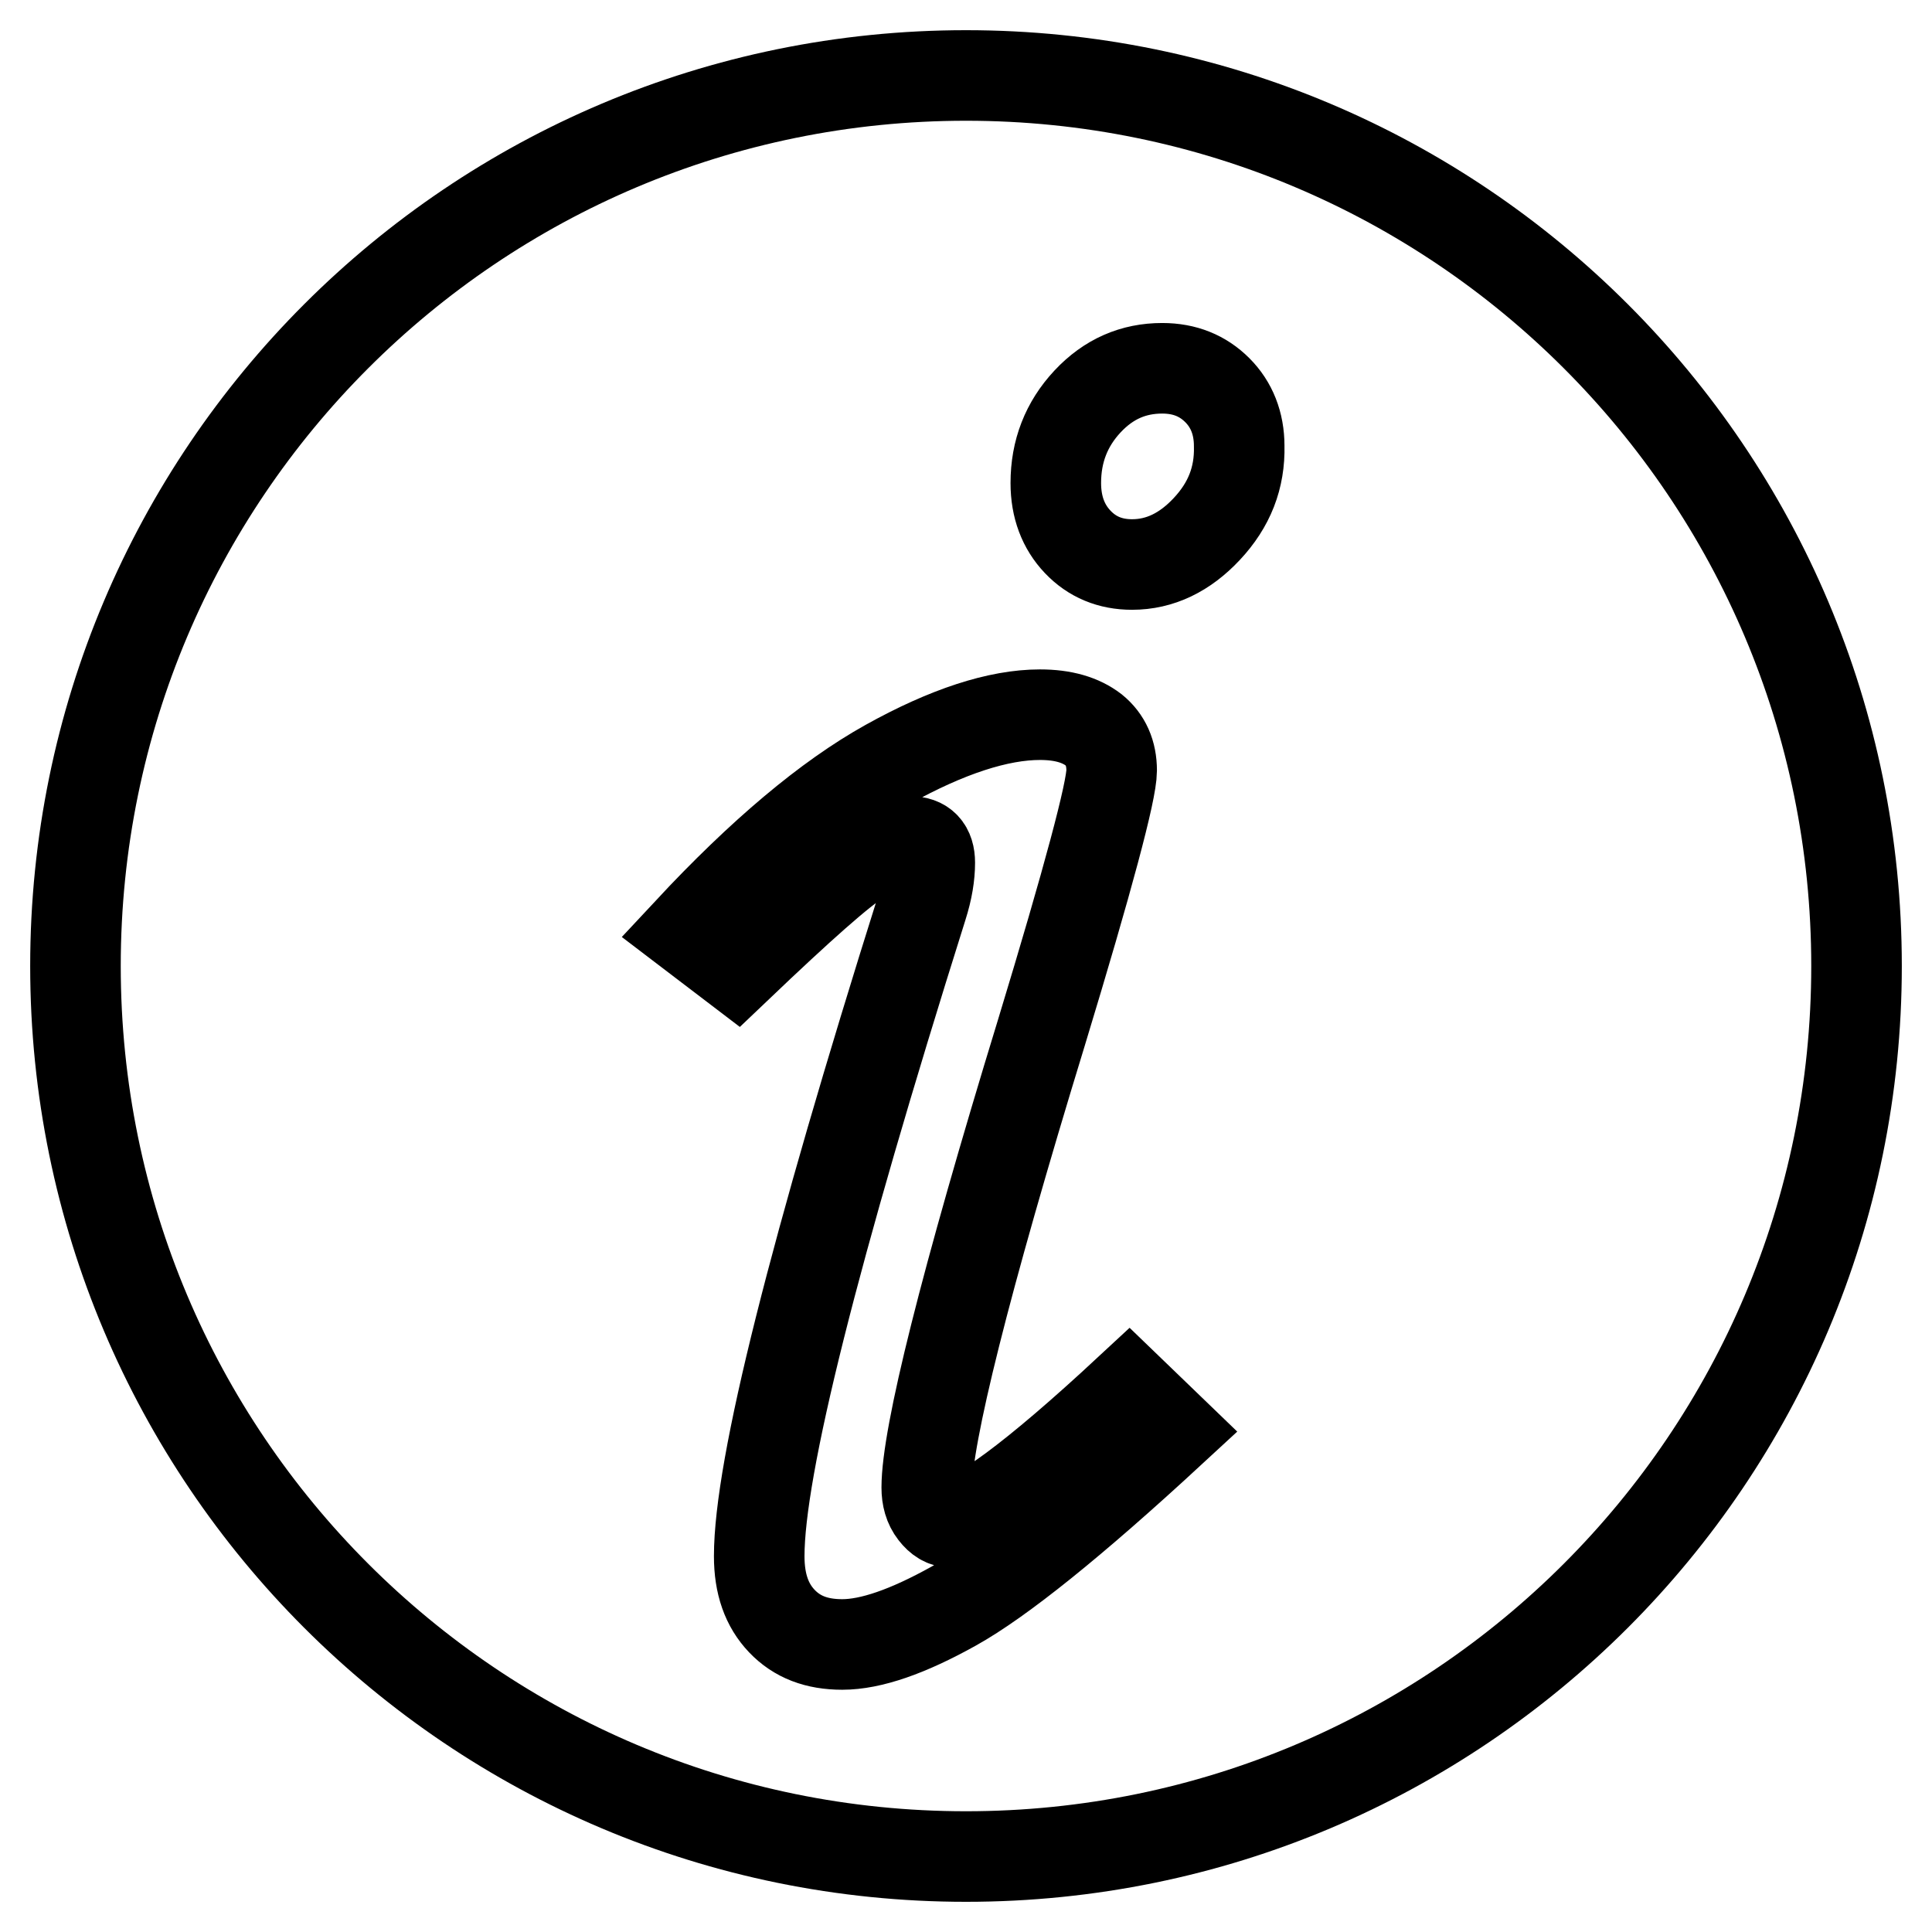 <?xml version="1.0" encoding="utf-8"?>
<!-- Svg Vector Icons : http://www.onlinewebfonts.com/icon -->
<!DOCTYPE svg PUBLIC "-//W3C//DTD SVG 1.1//EN" "http://www.w3.org/Graphics/SVG/1.1/DTD/svg11.dtd">
<svg version="1.1" xmlns="http://www.w3.org/2000/svg" xmlns:xlink="http://www.w3.org/1999/xlink" x="0px" y="0px" viewBox="0 0 256 256" enable-background="new 0 0 256 256" xml:space="preserve">
<g> <path stroke-width="12" fill-opacity="0" stroke="#000000"  d="M128,10C62.8,10,10,62.8,10,128c0,65.2,52.8,118,118,118c65.2,0,118-52.8,118-118C246,62.8,193.2,10,128,10 L128,10z M126.4,212.8c-6.1,3.4-11,5.1-14.8,5.1c-3.4,0-6-1-8-3.1c-2-2.1-3-4.9-3-8.6c0-11.7,7.2-40.4,21.6-86.1 c0.7-2.2,1-4.1,1-5.8c0-1.9-0.9-2.8-2.6-2.8c-1.9,0-4.1,0.8-6.6,2.3c-2.5,1.5-7.9,6.3-16.4,14.4l-6.3-4.8 c9.6-10.3,18.4-17.7,26.3-22.1c7.9-4.4,14.7-6.6,20.2-6.6c3.1,0,5.4,0.7,7.1,2c1.6,1.3,2.4,3.1,2.4,5.4c0,2.7-3.1,14.3-9.3,34.7 c-10.2,33.3-15.2,53.5-15.2,60.3c0,1.3,0.3,2.4,1,3.3c0.7,0.9,1.4,1.3,2.2,1.3c3.1,0,11-5.8,23.6-17.5l5.6,5.4 C142.1,201.7,132.5,209.4,126.4,212.8L126.4,212.8z M159.9,70.1c-2.9,3.1-6.2,4.7-9.9,4.7c-2.9,0-5.3-1-7.2-3 c-1.9-2-2.9-4.6-2.9-7.8c0-4.2,1.4-7.8,4.2-10.8c2.8-3,6.1-4.4,9.9-4.4c3,0,5.4,1,7.3,2.9c1.9,1.9,2.9,4.4,2.9,7.4 C164.3,63.3,162.9,66.9,159.9,70.1L159.9,70.1z"/></g>
</svg>